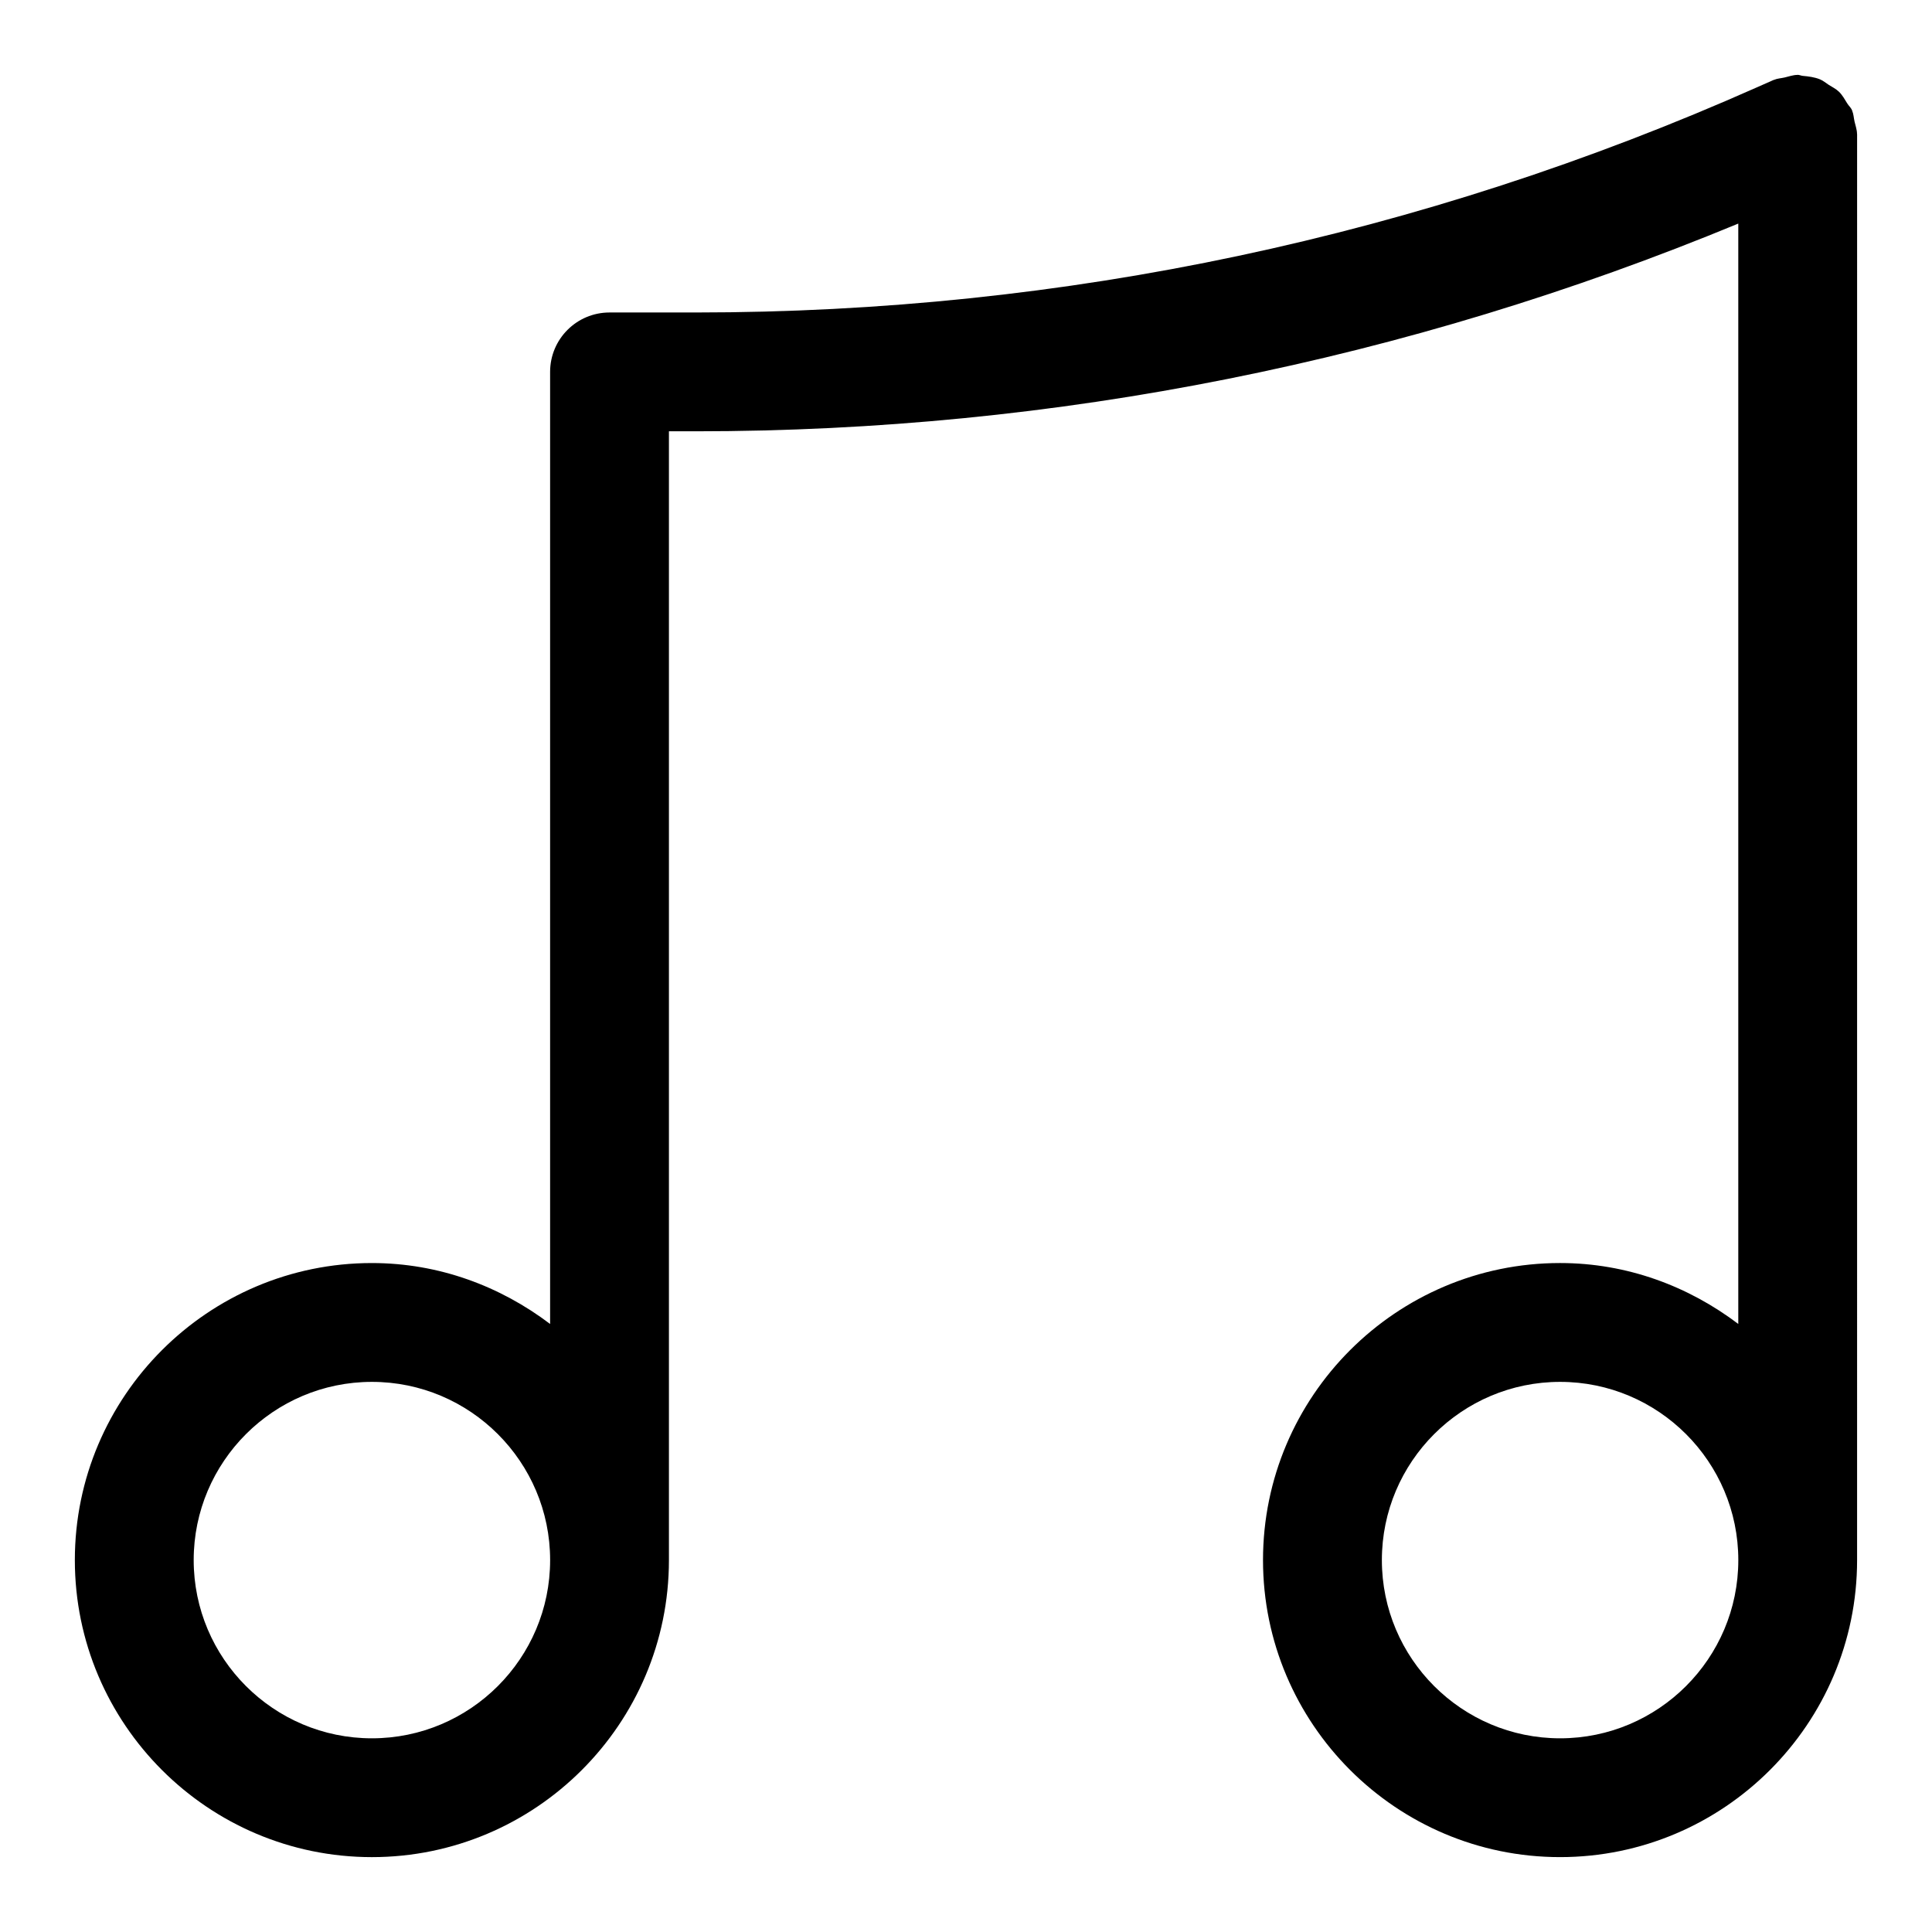 <?xml version="1.0" encoding="UTF-8"?>
<!-- Uploaded to: ICON Repo, www.iconrepo.com, Generator: ICON Repo Mixer Tools -->
<svg fill="#000000" width="800px" height="800px" version="1.1" viewBox="144 144 512 512" xmlns="http://www.w3.org/2000/svg">
 <path d="m635.47 176.19c-0.219-0.957-0.25-1.977-0.633-2.859-0.02-0.043-0.012-0.09-0.031-0.133-0.305-0.688-0.867-1.148-1.254-1.77-0.68-1.094-1.289-2.227-2.207-3.117-0.789-0.77-1.766-1.23-2.688-1.812-0.789-0.5-1.473-1.121-2.352-1.477-1.445-0.586-2.992-0.777-4.555-0.918-0.457-0.039-0.863-0.27-1.34-0.27-0.031 0-0.055 0.016-0.082 0.016-1.141 0.008-2.262 0.422-3.398 0.684-0.934 0.219-1.926 0.25-2.785 0.625-0.035 0.016-0.074 0.008-0.105 0.023l-4.328 1.914c-89.129 39.621-183.79 59.715-281.35 59.715h-22.832c-8.695 0-15.746 7.043-15.746 15.746v252.31c-13.195-9.992-29.441-16.148-47.23-16.148-43.402 0-78.719 35.316-78.719 78.719s35.316 78.719 78.719 78.719 78.719-35.316 78.719-78.719v-299.14h7.09c95.539 0 188.36-18.668 276.3-55.047v291.61c-13.199-9.988-29.445-16.145-47.234-16.145-43.402 0-78.719 35.316-78.719 78.719s35.316 78.719 78.719 78.719 78.719-35.316 78.719-78.719l0.004-377.86c0-0.043-0.023-0.078-0.023-0.121-0.008-1.098-0.418-2.172-0.664-3.269zm-392.91 428.48c-26.047 0-47.23-21.188-47.23-47.23 0-26.047 21.188-47.23 47.23-47.23 26.047 0 47.23 21.188 47.23 47.23 0 26.043-21.188 47.23-47.23 47.23zm314.88 0c-26.047 0-47.23-21.188-47.23-47.23 0-26.047 21.188-47.23 47.23-47.23 26.047 0 47.23 21.188 47.23 47.23 0.004 26.043-21.184 47.23-47.23 47.23z"/>
</svg>